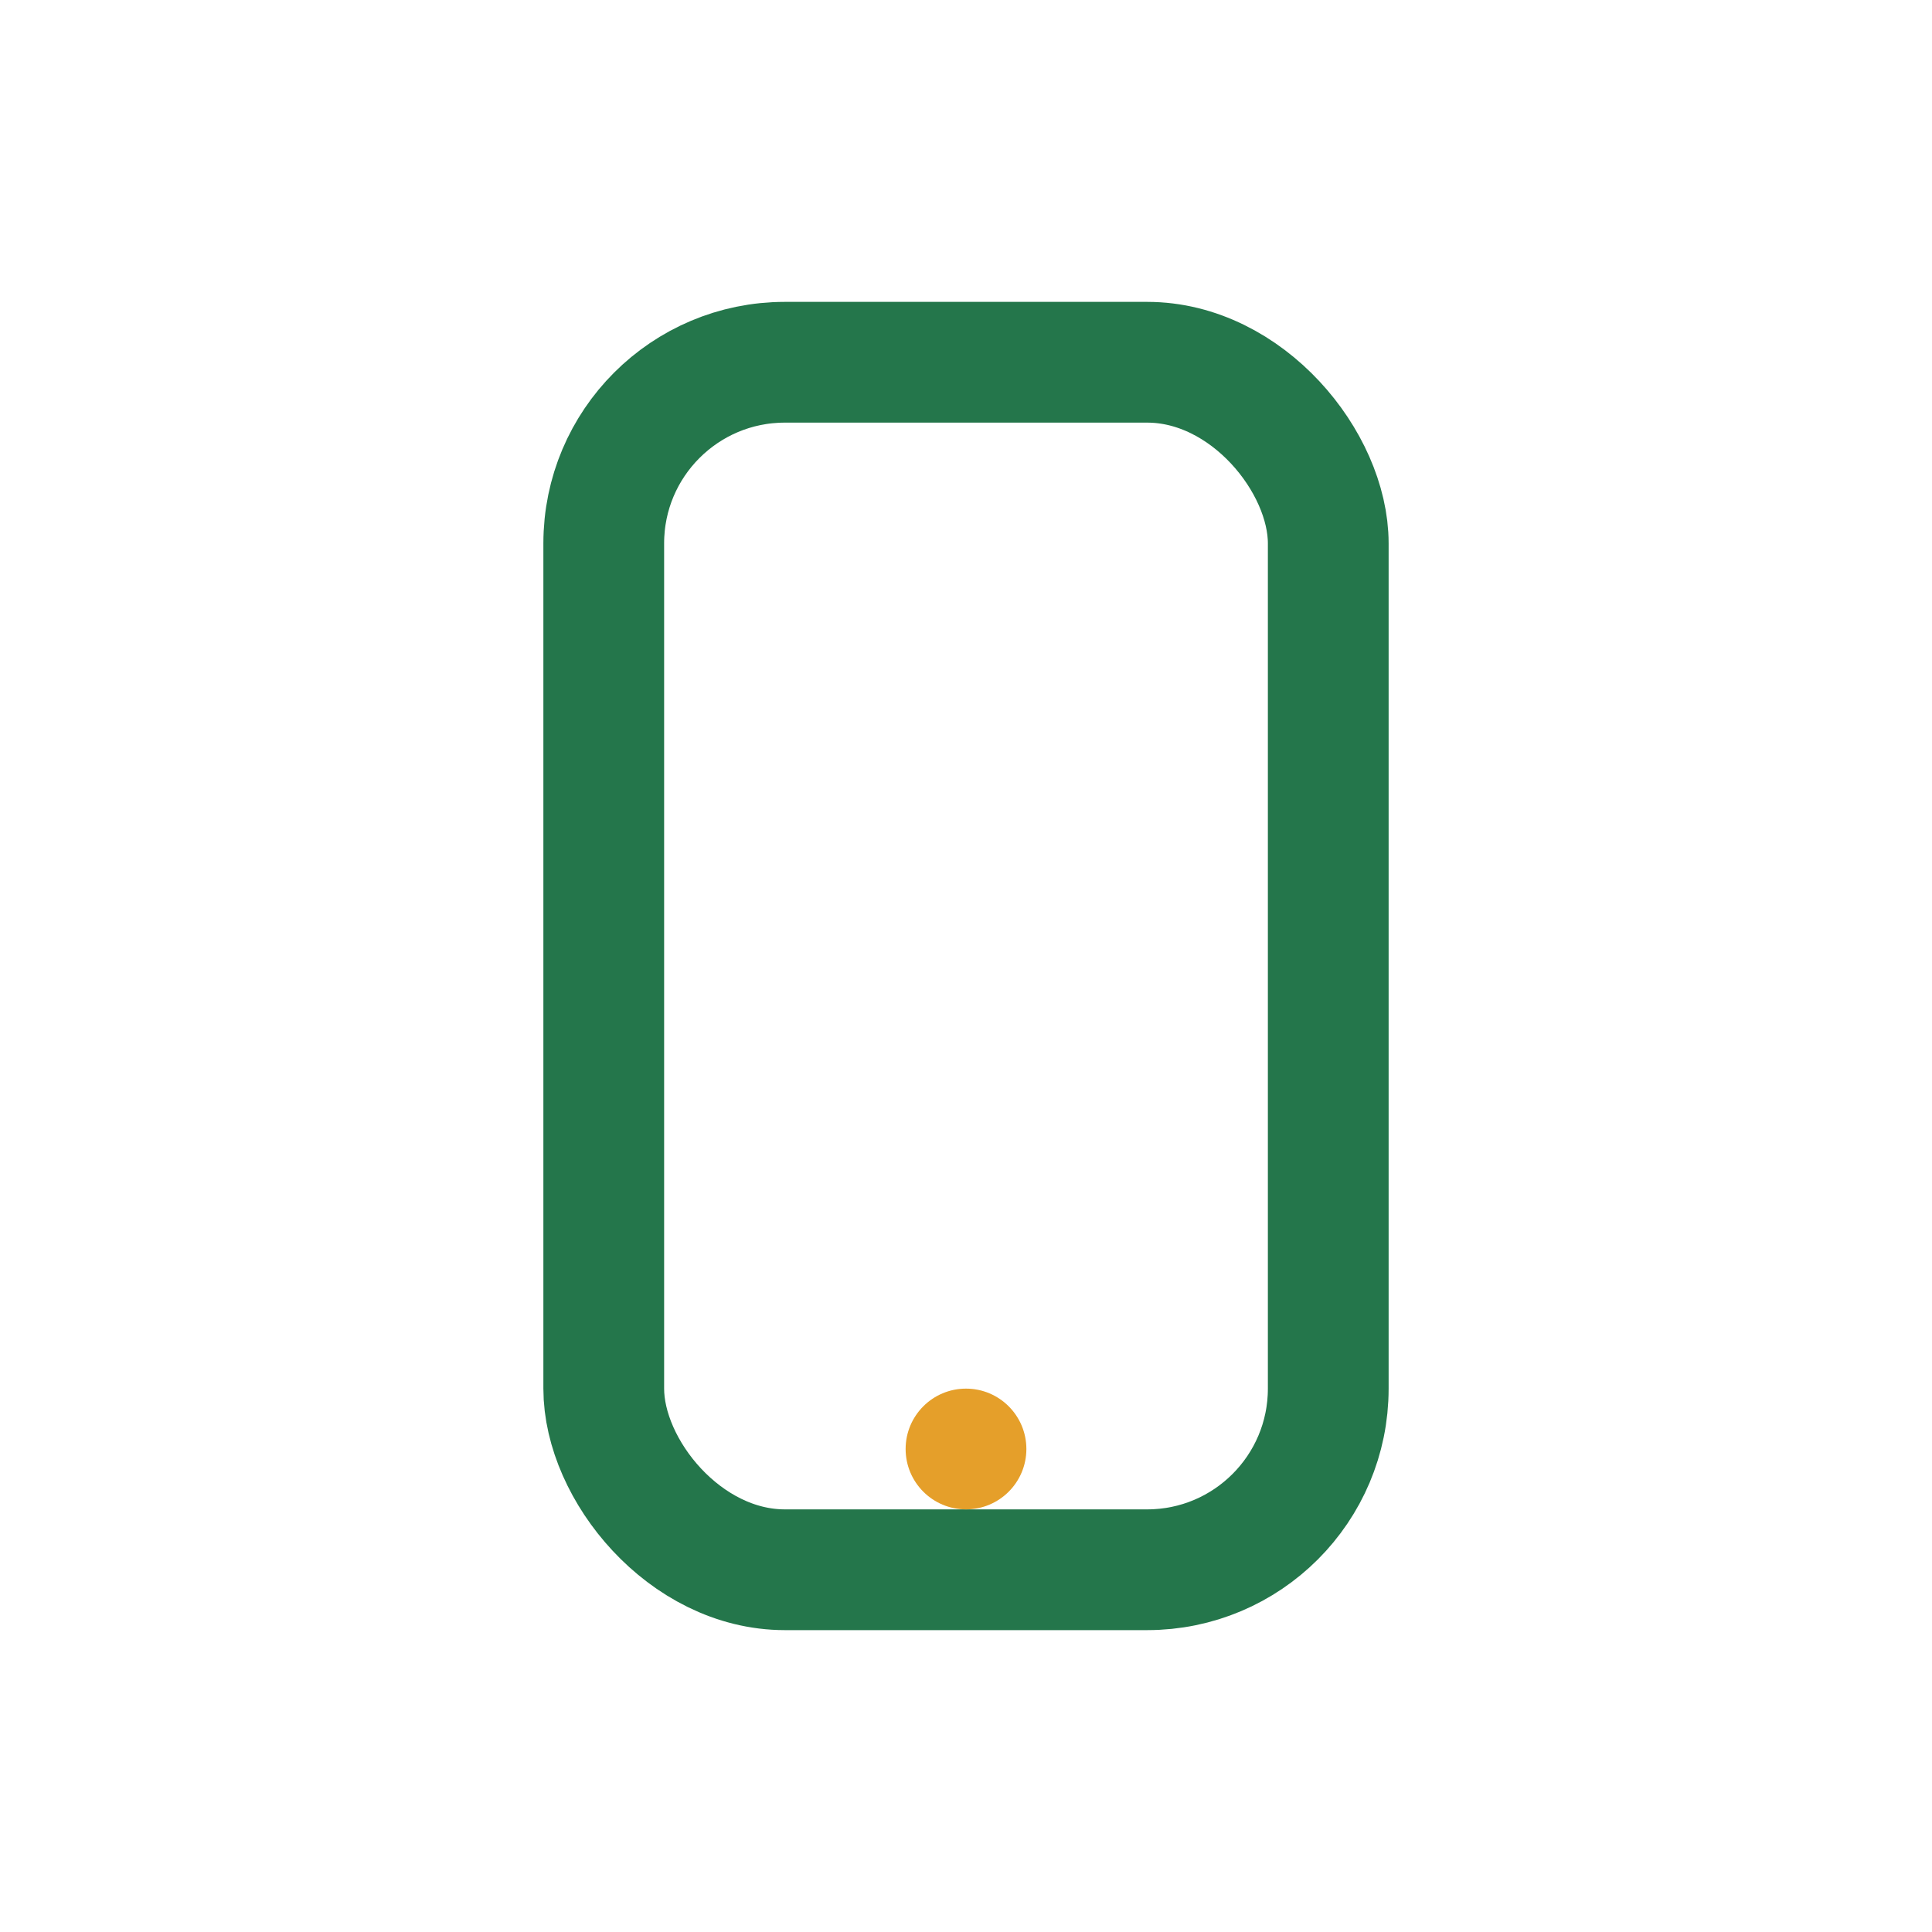 <?xml version="1.0" encoding="UTF-8"?>
<svg xmlns="http://www.w3.org/2000/svg" width="32" height="32" viewBox="0 0 32 32"><rect x="10" y="6" width="12" height="20" rx="3" fill="none" stroke="#24764B" stroke-width="2"/><circle cx="16" cy="24" r="1" fill="#E59F2A"/></svg>